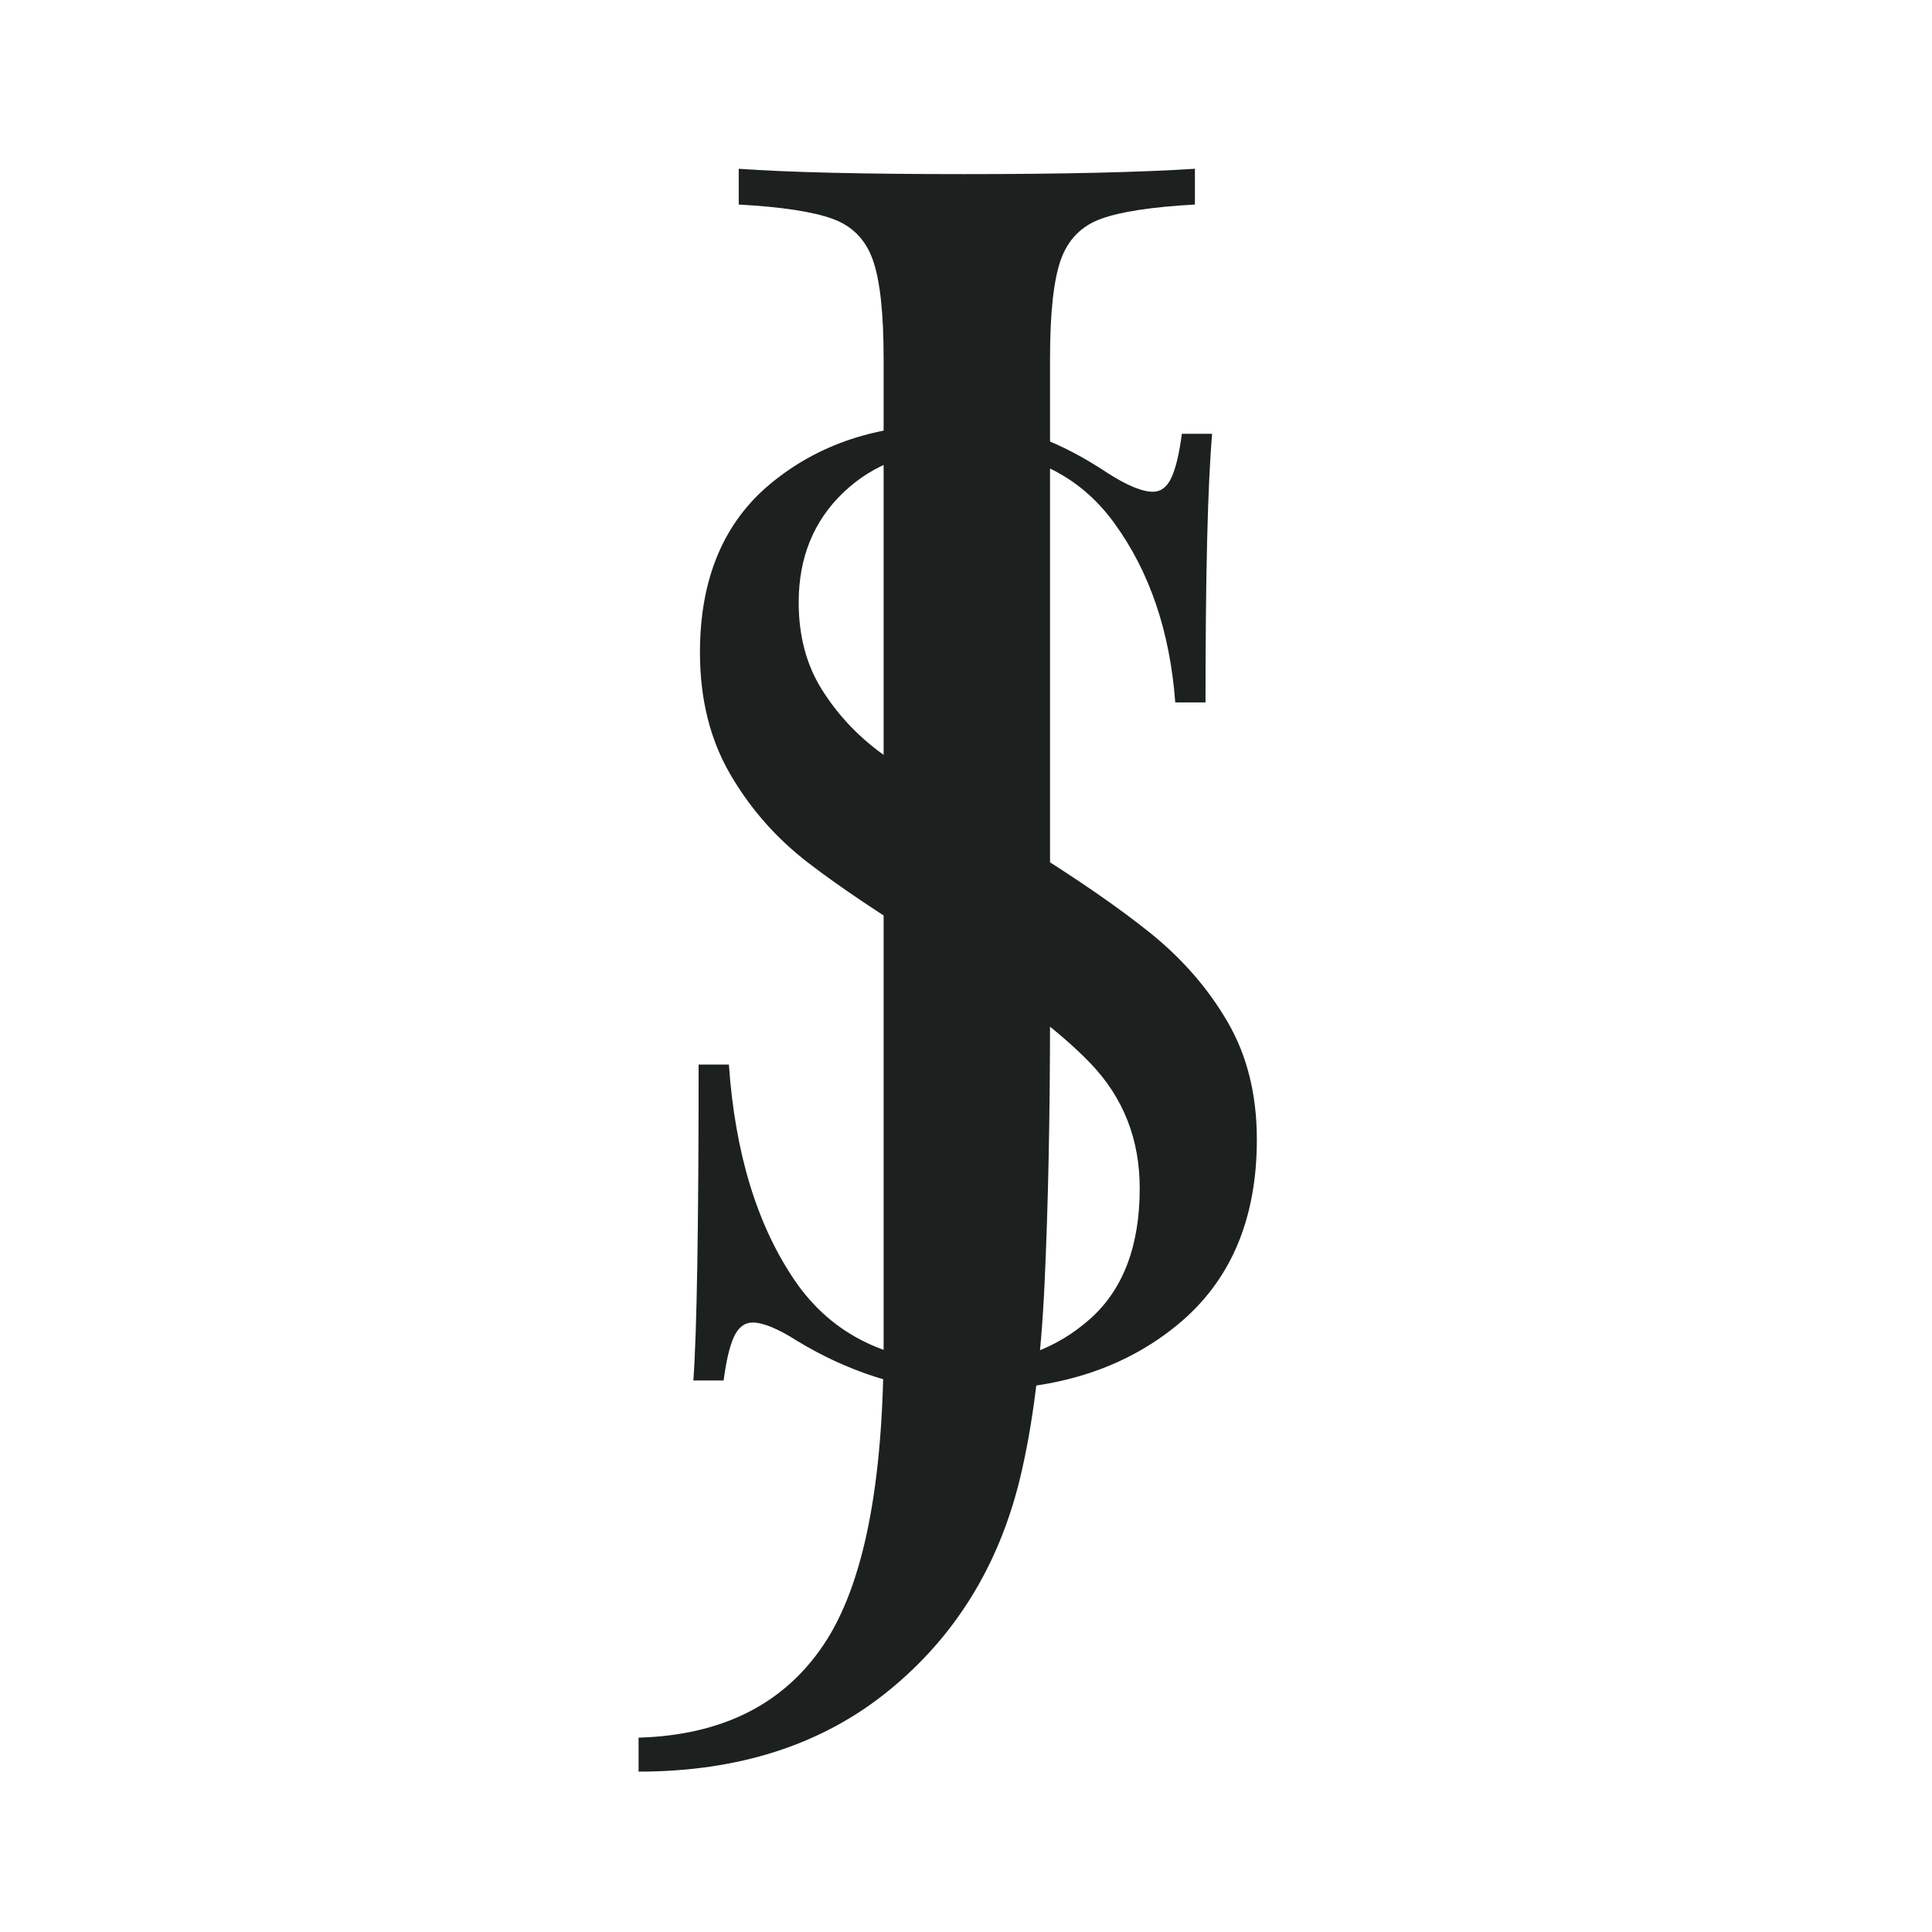 <svg xmlns="http://www.w3.org/2000/svg" xmlns:xlink="http://www.w3.org/1999/xlink" width="512" viewBox="0 0 384 384" height="512" preserveAspectRatio="xMidYMid meet"><defs><g></g></defs><g fill="#1c2120" fill-opacity="1"><g transform="translate(121.325, 272.553)"><g><path d="M 66.984 -188.156 C 74.66 -188.156 80.723 -187.328 85.172 -185.672 C 89.629 -184.016 94.211 -181.613 98.922 -178.469 C 102.754 -176.031 105.719 -174.812 107.812 -174.812 C 109.383 -174.812 110.602 -175.723 111.469 -177.547 C 112.344 -179.379 113.047 -182.305 113.578 -186.328 L 119.594 -186.328 C 118.719 -176.203 118.281 -158.406 118.281 -132.938 L 112.266 -132.938 C 111.211 -147.07 107.156 -158.977 100.094 -168.656 C 93.031 -178.344 82.781 -183.188 69.344 -183.188 C 59.926 -183.188 52.25 -180.348 46.312 -174.672 C 40.383 -169.004 37.422 -161.723 37.422 -152.828 C 37.422 -146.191 38.945 -140.43 42 -135.547 C 45.051 -130.672 48.93 -126.488 53.641 -123 C 58.359 -119.508 65.078 -115.055 73.797 -109.641 L 81.391 -104.938 C 92.379 -98.133 101.055 -92.16 107.422 -87.016 C 113.785 -81.867 118.883 -75.977 122.719 -69.344 C 126.562 -62.719 128.484 -54.957 128.484 -46.062 C 128.484 -30.188 123.25 -17.93 112.781 -9.297 C 102.32 -0.66 89.066 3.656 73.016 3.656 C 64.641 3.656 57.789 2.785 52.469 1.047 C 47.145 -0.691 42.039 -3.047 37.156 -6.016 C 33.32 -8.461 30.359 -9.688 28.266 -9.688 C 26.691 -9.688 25.469 -8.77 24.594 -6.938 C 23.727 -5.102 23.031 -2.18 22.5 1.828 L 16.484 1.828 C 17.18 -7.766 17.531 -28.695 17.531 -60.969 L 23.547 -60.969 C 24.773 -43.352 29.141 -29.047 36.641 -18.047 C 44.141 -7.055 55.648 -1.562 71.172 -1.562 C 80.598 -1.562 88.625 -4.484 95.25 -10.328 C 101.883 -16.18 105.203 -24.863 105.203 -36.375 C 105.203 -46.145 101.93 -54.43 95.391 -61.234 C 88.848 -68.035 78.508 -75.711 64.375 -84.266 C 54.082 -90.547 45.75 -96.129 39.375 -101.016 C 33.008 -105.898 27.82 -111.785 23.812 -118.672 C 19.801 -125.566 17.797 -133.633 17.797 -142.875 C 17.797 -157.531 22.504 -168.738 31.922 -176.5 C 41.348 -184.27 53.035 -188.156 66.984 -188.156 Z M 66.984 -188.156 "></path></g></g></g><g fill="#1c2120" fill-opacity="1"><g transform="translate(134.032, 285.279)"><g><path d="M -7.109 60.094 C 9.484 59.613 21.75 53.445 29.688 41.594 C 37.625 29.75 41.594 9.723 41.594 -18.484 L 41.594 -214.047 C 41.594 -223.055 40.879 -229.578 39.453 -233.609 C 38.035 -237.641 35.367 -240.363 31.453 -241.781 C 27.547 -243.207 21.328 -244.156 12.797 -244.625 L 12.797 -251.734 C 22.754 -251.023 37.688 -250.672 57.594 -250.672 C 77.031 -250.672 92.32 -251.023 103.469 -251.734 L 103.469 -244.625 C 94.938 -244.156 88.711 -243.207 84.797 -241.781 C 80.891 -240.363 78.223 -237.641 76.797 -233.609 C 75.379 -229.578 74.672 -223.055 74.672 -214.047 L 74.672 -83.906 C 74.672 -63.758 74.312 -45.922 73.594 -30.391 C 72.883 -14.867 71.227 -1.773 68.625 8.891 C 64.352 26.191 55.641 40.176 42.484 50.844 C 29.328 61.508 12.797 66.844 -7.109 66.844 Z M -7.109 60.094 "></path></g></g></g></svg>